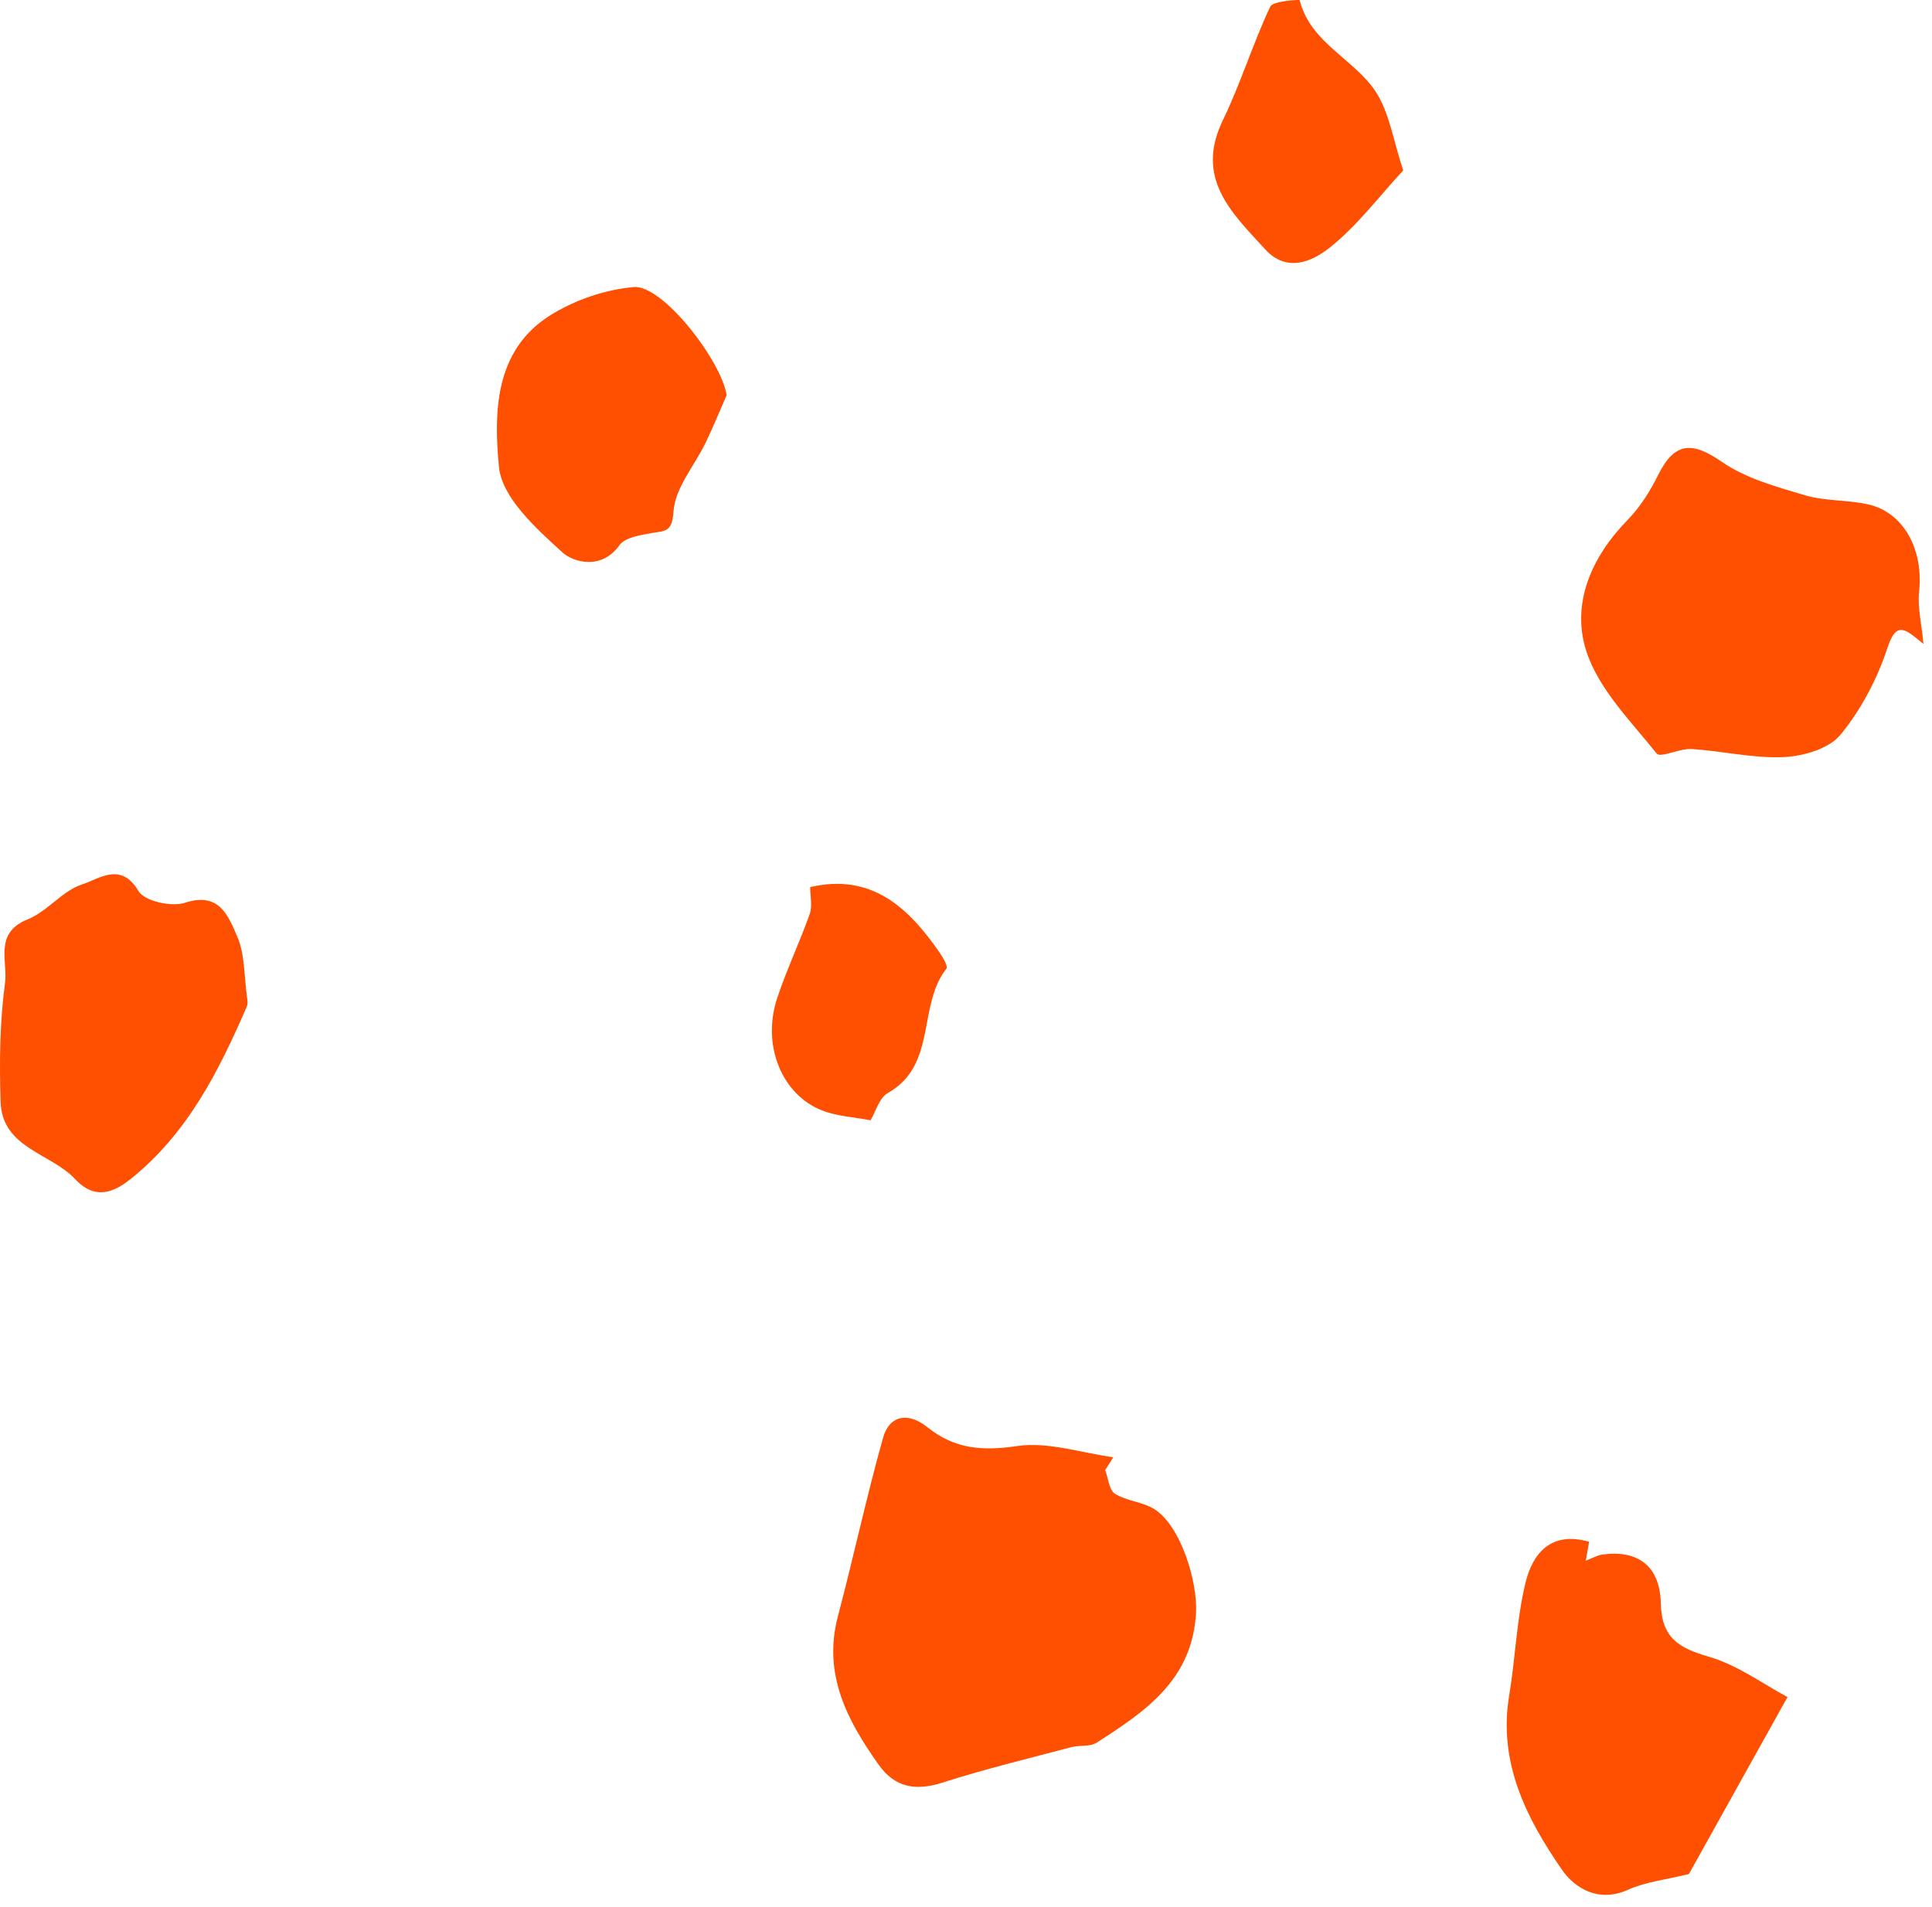 <svg width="78" height="77" viewBox="0 0 78 77" fill="none" xmlns="http://www.w3.org/2000/svg">
<path fill-rule="evenodd" clip-rule="evenodd" d="M44.619 59.36C44.744 59.689 44.776 60.168 45.014 60.316C45.485 60.611 46.125 60.638 46.599 60.932C47.67 61.601 48.356 63.871 48.287 65.123C48.139 67.838 46.233 69.106 44.276 70.366C44.008 70.539 43.588 70.457 43.253 70.547C41.509 71.01 39.752 71.432 38.037 71.983C36.958 72.328 36.124 72.172 35.474 71.257C34.203 69.467 33.214 67.602 33.826 65.273C34.457 62.879 34.979 60.456 35.646 58.072C35.921 57.092 36.709 57.039 37.442 57.629C38.543 58.516 39.669 58.595 41.068 58.389C42.313 58.205 43.652 58.667 44.948 58.841C44.839 59.016 44.728 59.189 44.619 59.36Z" fill="#FF4F00"/>
<path fill-rule="evenodd" clip-rule="evenodd" d="M77.656 26.002C76.942 25.424 76.573 25.024 76.2 26.162C75.79 27.415 75.135 28.659 74.301 29.673C73.838 30.236 72.803 30.535 72.01 30.571C70.779 30.626 69.535 30.322 68.293 30.244C67.814 30.214 67.035 30.616 66.884 30.426C65.831 29.108 64.523 27.806 64.036 26.268C63.436 24.37 64.244 22.496 65.705 21.001C66.208 20.485 66.618 19.841 66.939 19.189C67.597 17.851 68.305 17.811 69.51 18.645C70.484 19.321 71.72 19.656 72.881 20.001C73.701 20.242 74.607 20.176 75.446 20.372C76.872 20.705 77.658 22.21 77.479 23.878C77.409 24.511 77.577 25.165 77.656 26.002Z" fill="#FF4F00"/>
<path fill-rule="evenodd" clip-rule="evenodd" d="M64.156 62.256C64.115 62.486 64.077 62.701 64.023 63.018C64.282 62.92 64.485 62.797 64.701 62.769C66.113 62.58 67.014 63.217 67.05 64.729C67.083 66.14 67.774 66.544 68.992 66.896C70.157 67.234 71.197 68.008 72.166 68.525C70.665 71.219 69.362 73.561 68.185 75.671C67.26 75.899 66.436 75.985 65.719 76.309C64.535 76.844 63.569 76.232 63.06 75.497C61.624 73.42 60.481 71.169 60.929 68.468C61.181 66.956 61.227 65.398 61.587 63.915C61.874 62.721 62.624 61.81 64.156 62.256Z" fill="#FF4F00"/>
<path fill-rule="evenodd" clip-rule="evenodd" d="M9.983 40.346C9.983 40.358 10.017 40.521 9.962 40.647C8.828 43.262 7.571 45.771 5.259 47.619C4.41 48.3 3.708 48.333 3.039 47.616C2.046 46.553 0.084 46.364 0.024 44.489C-0.027 42.888 -0.01 41.266 0.204 39.684C0.319 38.829 -0.253 37.668 1.112 37.125C1.917 36.803 2.528 35.953 3.338 35.702C3.984 35.5 4.882 34.772 5.594 35.984C5.833 36.389 6.932 36.63 7.474 36.451C8.865 35.994 9.223 37.005 9.571 37.798C9.891 38.52 9.849 39.402 9.983 40.346Z" fill="#FF4F00"/>
<path fill-rule="evenodd" clip-rule="evenodd" d="M29.337 15.956C29.056 16.595 28.793 17.242 28.49 17.871C28.042 18.803 27.254 19.699 27.192 20.648C27.136 21.494 26.859 21.43 26.317 21.523C25.855 21.604 25.229 21.699 25.006 22.017C24.291 23.027 23.154 22.711 22.706 22.304C21.644 21.338 20.264 20.096 20.145 18.857C19.94 16.71 19.946 14.189 22.167 12.763C23.161 12.127 24.412 11.694 25.584 11.591C26.761 11.489 29.126 14.578 29.337 15.956Z" fill="#FF4F00"/>
<path fill-rule="evenodd" clip-rule="evenodd" d="M56.652 6.881C55.668 7.94 54.789 9.126 53.671 10.009C53.003 10.536 51.97 11.039 51.085 10.074C49.73 8.593 48.231 7.208 49.369 4.857C50.09 3.369 50.578 1.767 51.283 0.268C51.393 0.034 52.464 -0.017 52.469 0.004C52.906 1.734 54.642 2.367 55.518 3.668C56.098 4.53 56.249 5.682 56.652 6.881Z" fill="#FF4F00"/>
<path fill-rule="evenodd" clip-rule="evenodd" d="M35.147 45.235C34.48 45.106 33.791 45.074 33.187 44.837C31.557 44.198 30.755 42.204 31.371 40.322C31.753 39.163 32.285 38.052 32.692 36.9C32.804 36.584 32.709 36.196 32.709 35.819C35.184 35.246 36.677 36.639 37.941 38.474C38.074 38.668 38.28 39.023 38.211 39.112C37.03 40.598 37.843 43.009 35.845 44.133C35.494 44.331 35.349 44.899 35.147 45.235Z" fill="#FF4F00"/>
</svg>
